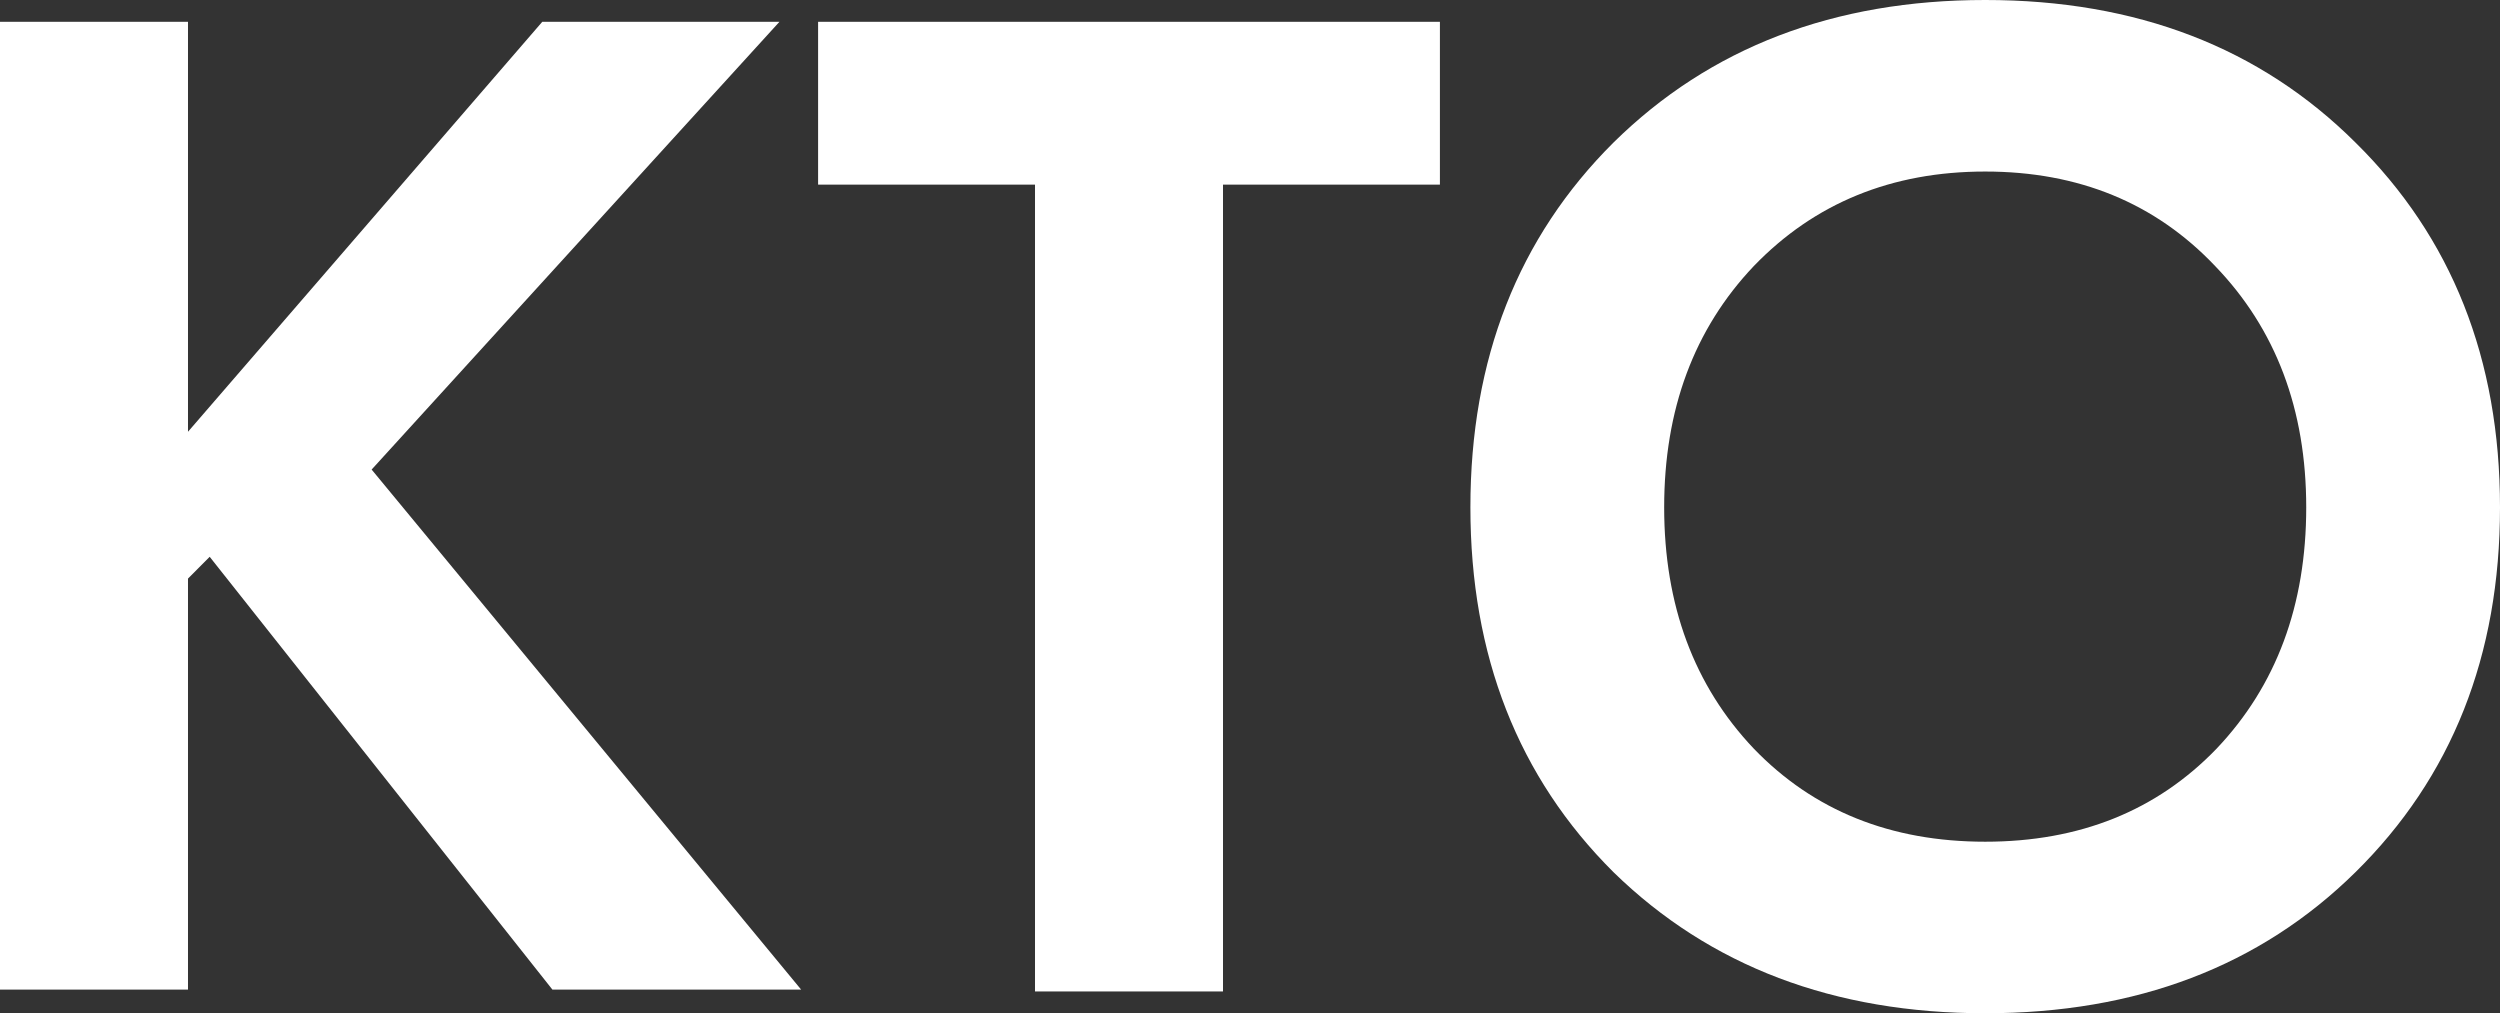 <?xml version="1.0" encoding="UTF-8"?> <svg xmlns="http://www.w3.org/2000/svg" width="528" height="214" viewBox="0 0 528 214" fill="none"><rect x="0" y="0" width="528" height="214" fill="#333333" stroke="none"/> <path d="M39.703 4.605V91.188L114.528 4.605H164.616L78.49 99.171L169.197 209H116.666L44.284 117.593L39.703 122.198V209H0V4.605H39.703Z" fill="white"></path> <path d="M304.109 38.993H258.297V209.395H218.594V38.993H172.783V4.605H304.109V38.993Z" fill="white"></path> <path d="M340.784 30.089C361.145 10.03 387.308 0 419.274 0C451.24 0 477.302 10.03 497.459 30.089C517.82 50.148 528 75.836 528 107.154C528 138.471 517.82 164.159 497.459 184.218C477.302 204.073 451.24 214 419.274 214C387.308 214 361.145 204.073 340.784 184.218C320.627 164.159 310.549 138.471 310.549 107.154C310.549 75.836 320.627 50.148 340.784 30.089ZM370.409 158.121C383.032 171.22 399.321 177.77 419.274 177.77C439.228 177.77 455.516 171.22 468.14 158.121C480.763 144.816 487.075 127.827 487.075 107.154C487.075 86.48 480.662 69.491 467.834 56.187C455.211 42.882 439.024 36.23 419.274 36.23C399.525 36.23 383.236 42.882 370.409 56.187C357.785 69.491 351.473 86.48 351.473 107.154C351.473 127.827 357.785 144.816 370.409 158.121Z" fill="white"></path> </svg> 